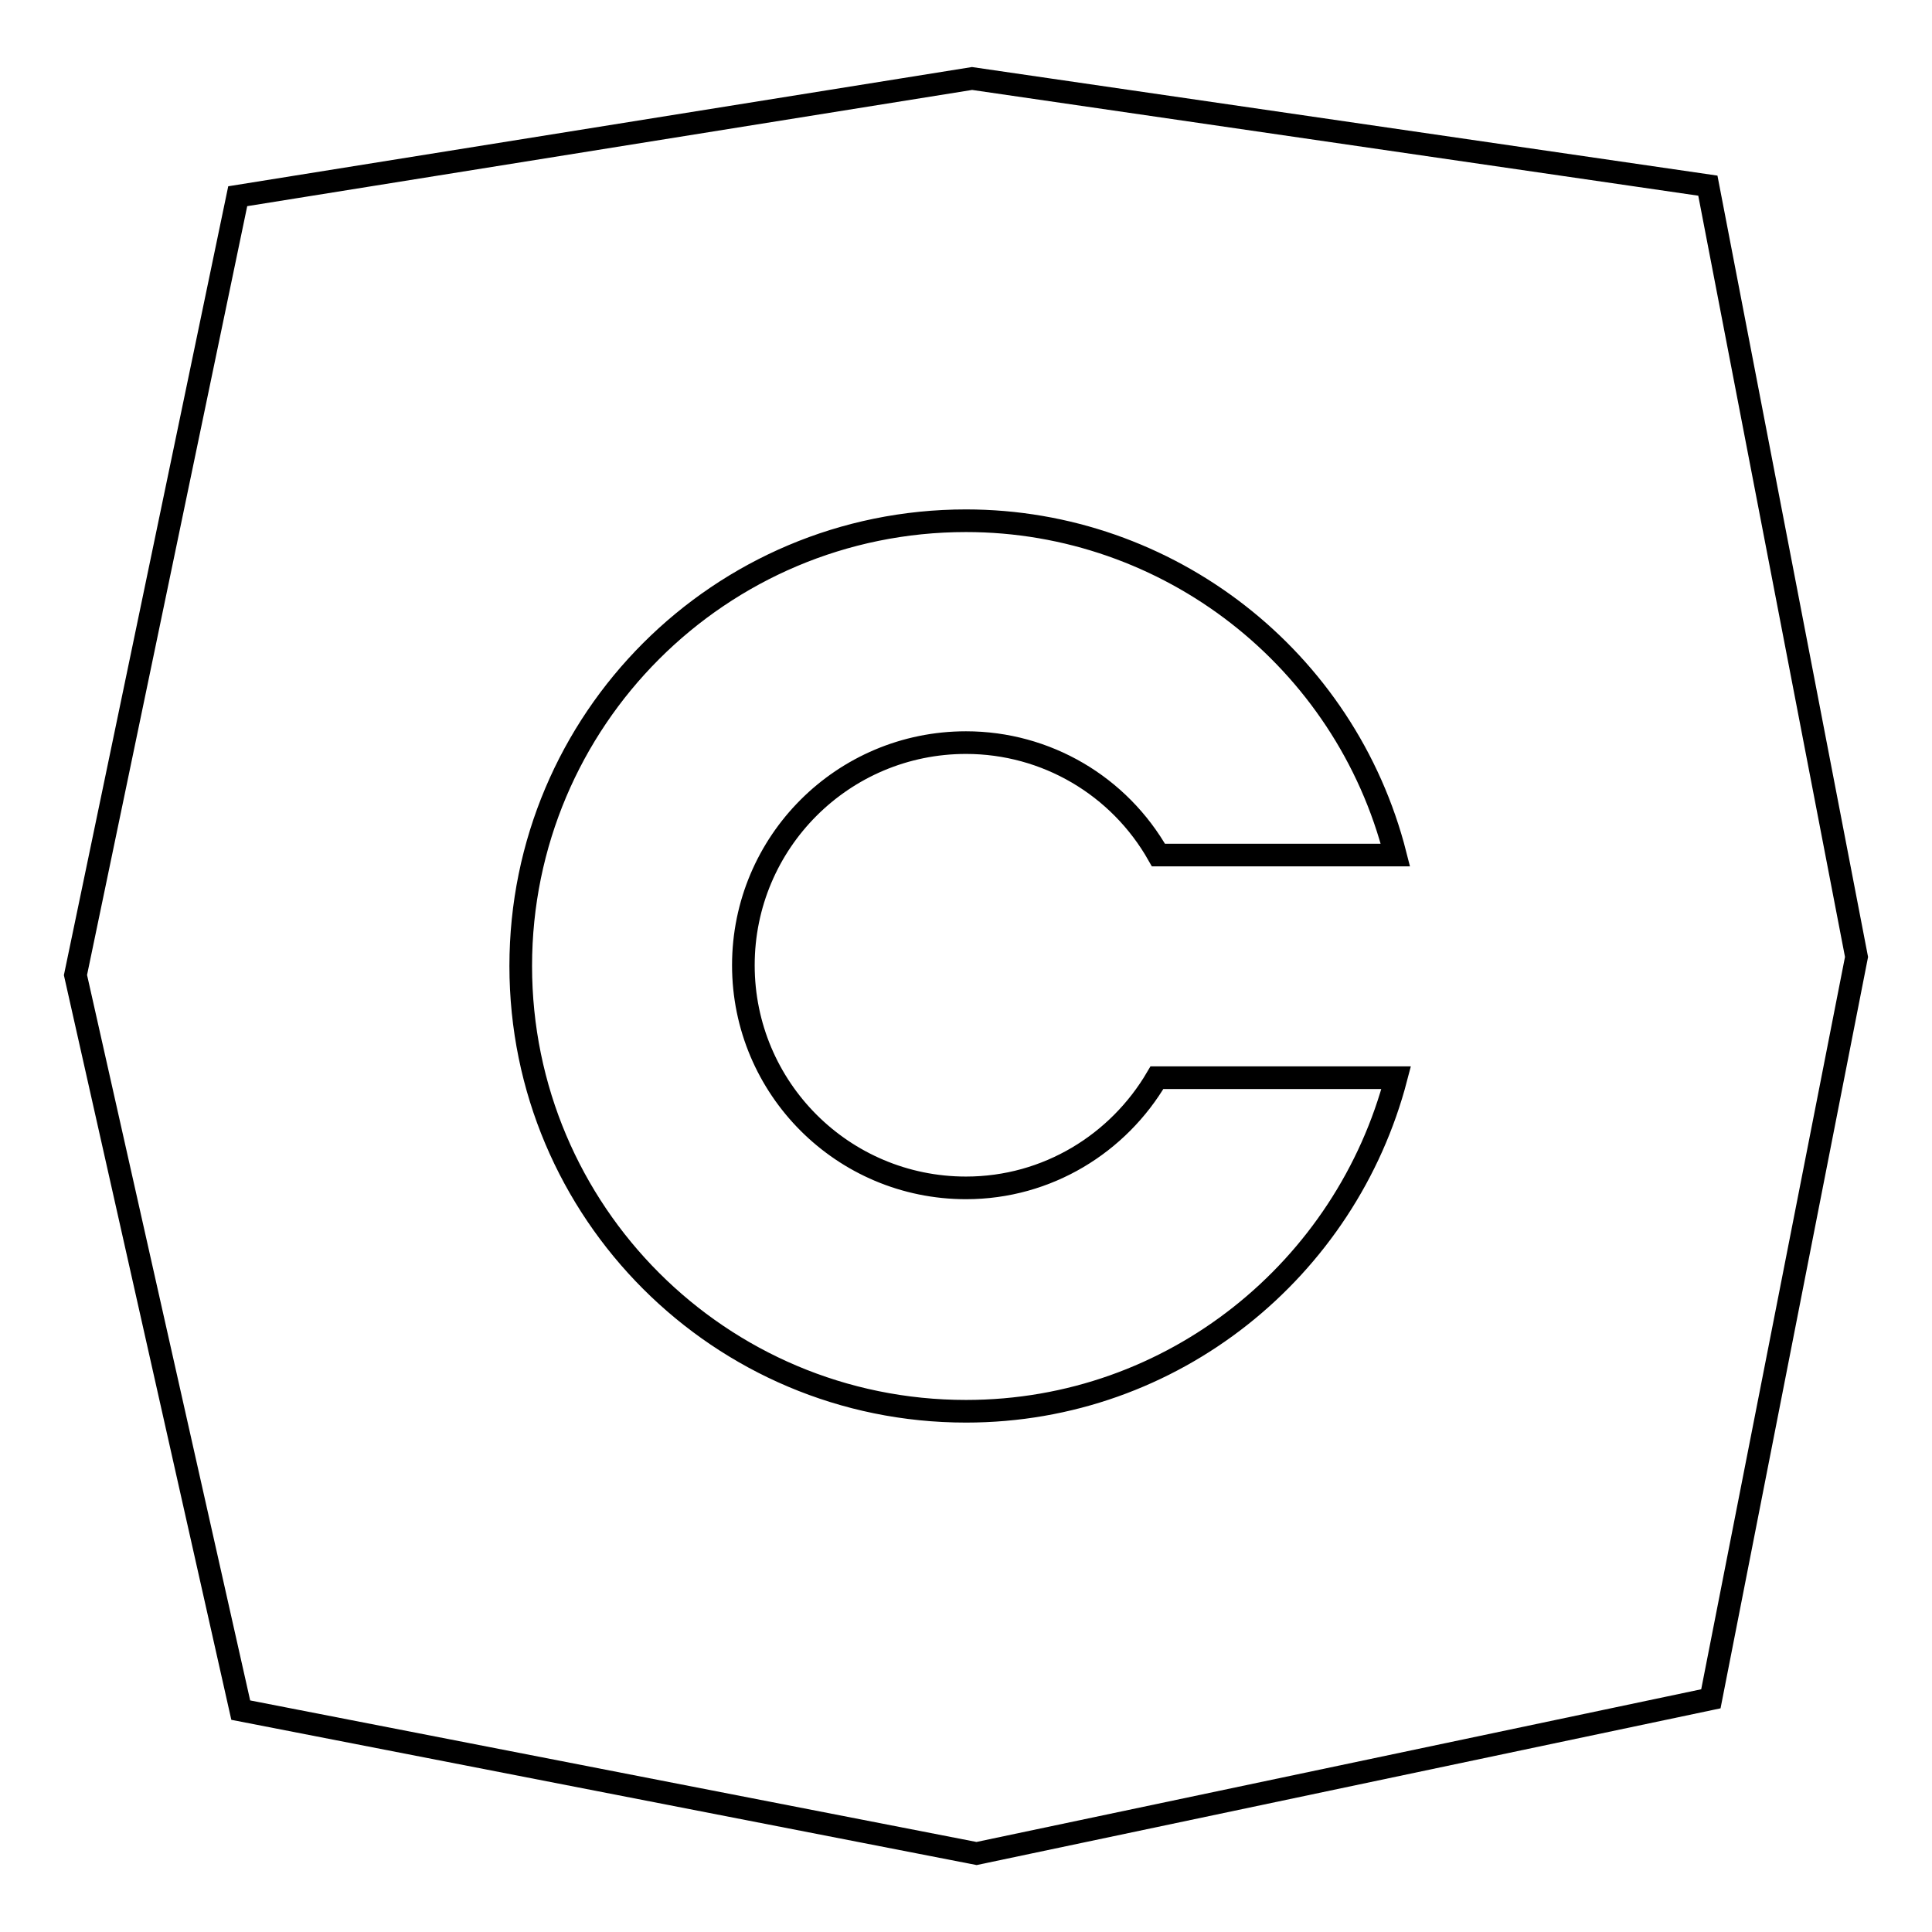 <?xml version="1.0" encoding="utf-8"?>
<!-- Svg Vector Icons : http://www.onlinewebfonts.com/icon -->
<!DOCTYPE svg PUBLIC "-//W3C//DTD SVG 1.1//EN" "http://www.w3.org/Graphics/SVG/1.1/DTD/svg11.dtd">
<svg version="1.1" xmlns="http://www.w3.org/2000/svg" xmlns:xlink="http://www.w3.org/1999/xlink" x="0px" y="0px" viewBox="0 0 256 256" enable-background="new 0 0 256 256" xml:space="preserve">
<g> <path stroke-width="3" fill-opacity="0" stroke="#000000"  d="M226.3,24.6l-97.5-14.2L31.5,26L10,129.2l21.9,97.4l97.5,19l97.3-20.5l19.3-98.3L226.3,24.6z M128,187 c-32.6,0-59-26.4-59-59c0-32.6,26.4-59,59-59c26.8,0,50.3,18.3,56.9,44.3h-31.4c-5.2-9.2-14.9-14.9-25.5-14.9 c-16.3,0-29.5,13.2-29.5,29.5c0,16.3,13.2,29.5,29.5,29.5c10.8,0,20.2-5.9,25.3-14.6H185C178.4,168.1,155.5,187,128,187L128,187z" /></g>
</svg>